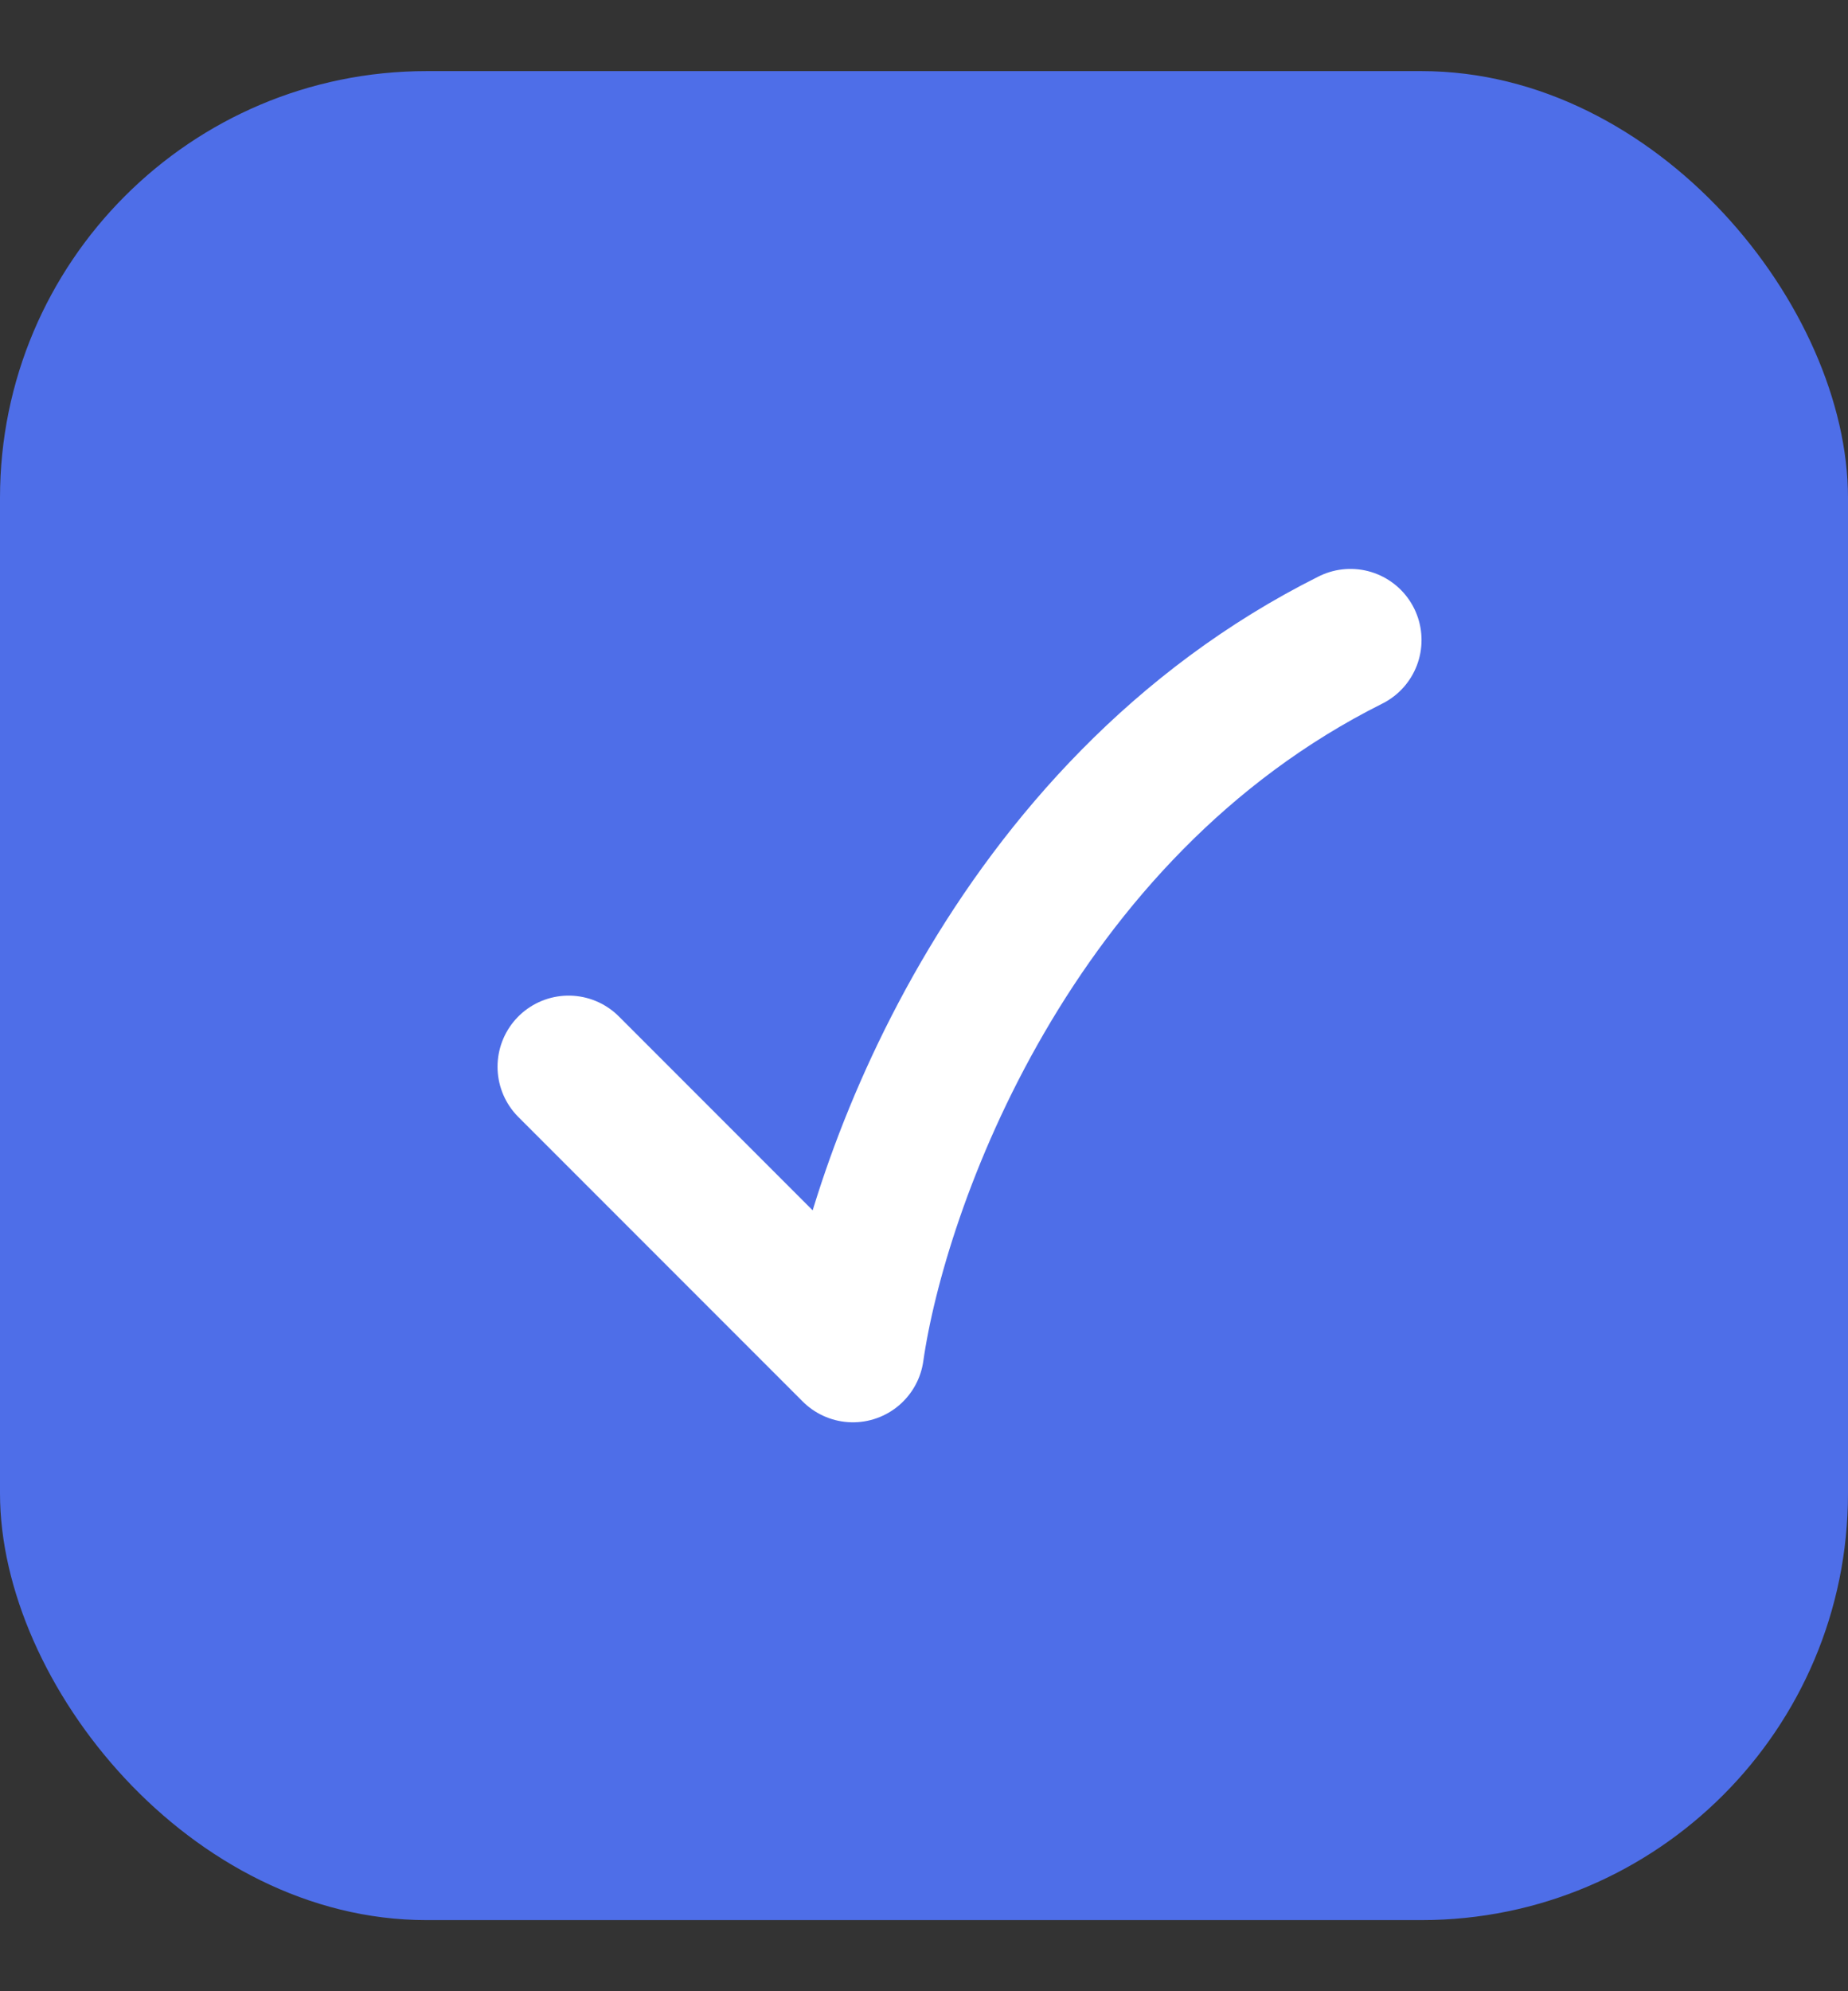 <?xml version="1.0" encoding="UTF-8"?> <svg xmlns="http://www.w3.org/2000/svg" width="13" height="14" viewBox="0 0 13 14" fill="none"><rect x="0" y="0" width="13" height="14" fill="#333333" stroke="none"/><rect y="0.5" width="13" height="13" rx="3" fill="#4E6EE8"></rect><path d="M4 7.5L6 9.5C6.167 8.333 7.1 5.7 9.5 4.5" stroke="white" stroke-linecap="round" stroke-linejoin="round"></path></svg> 